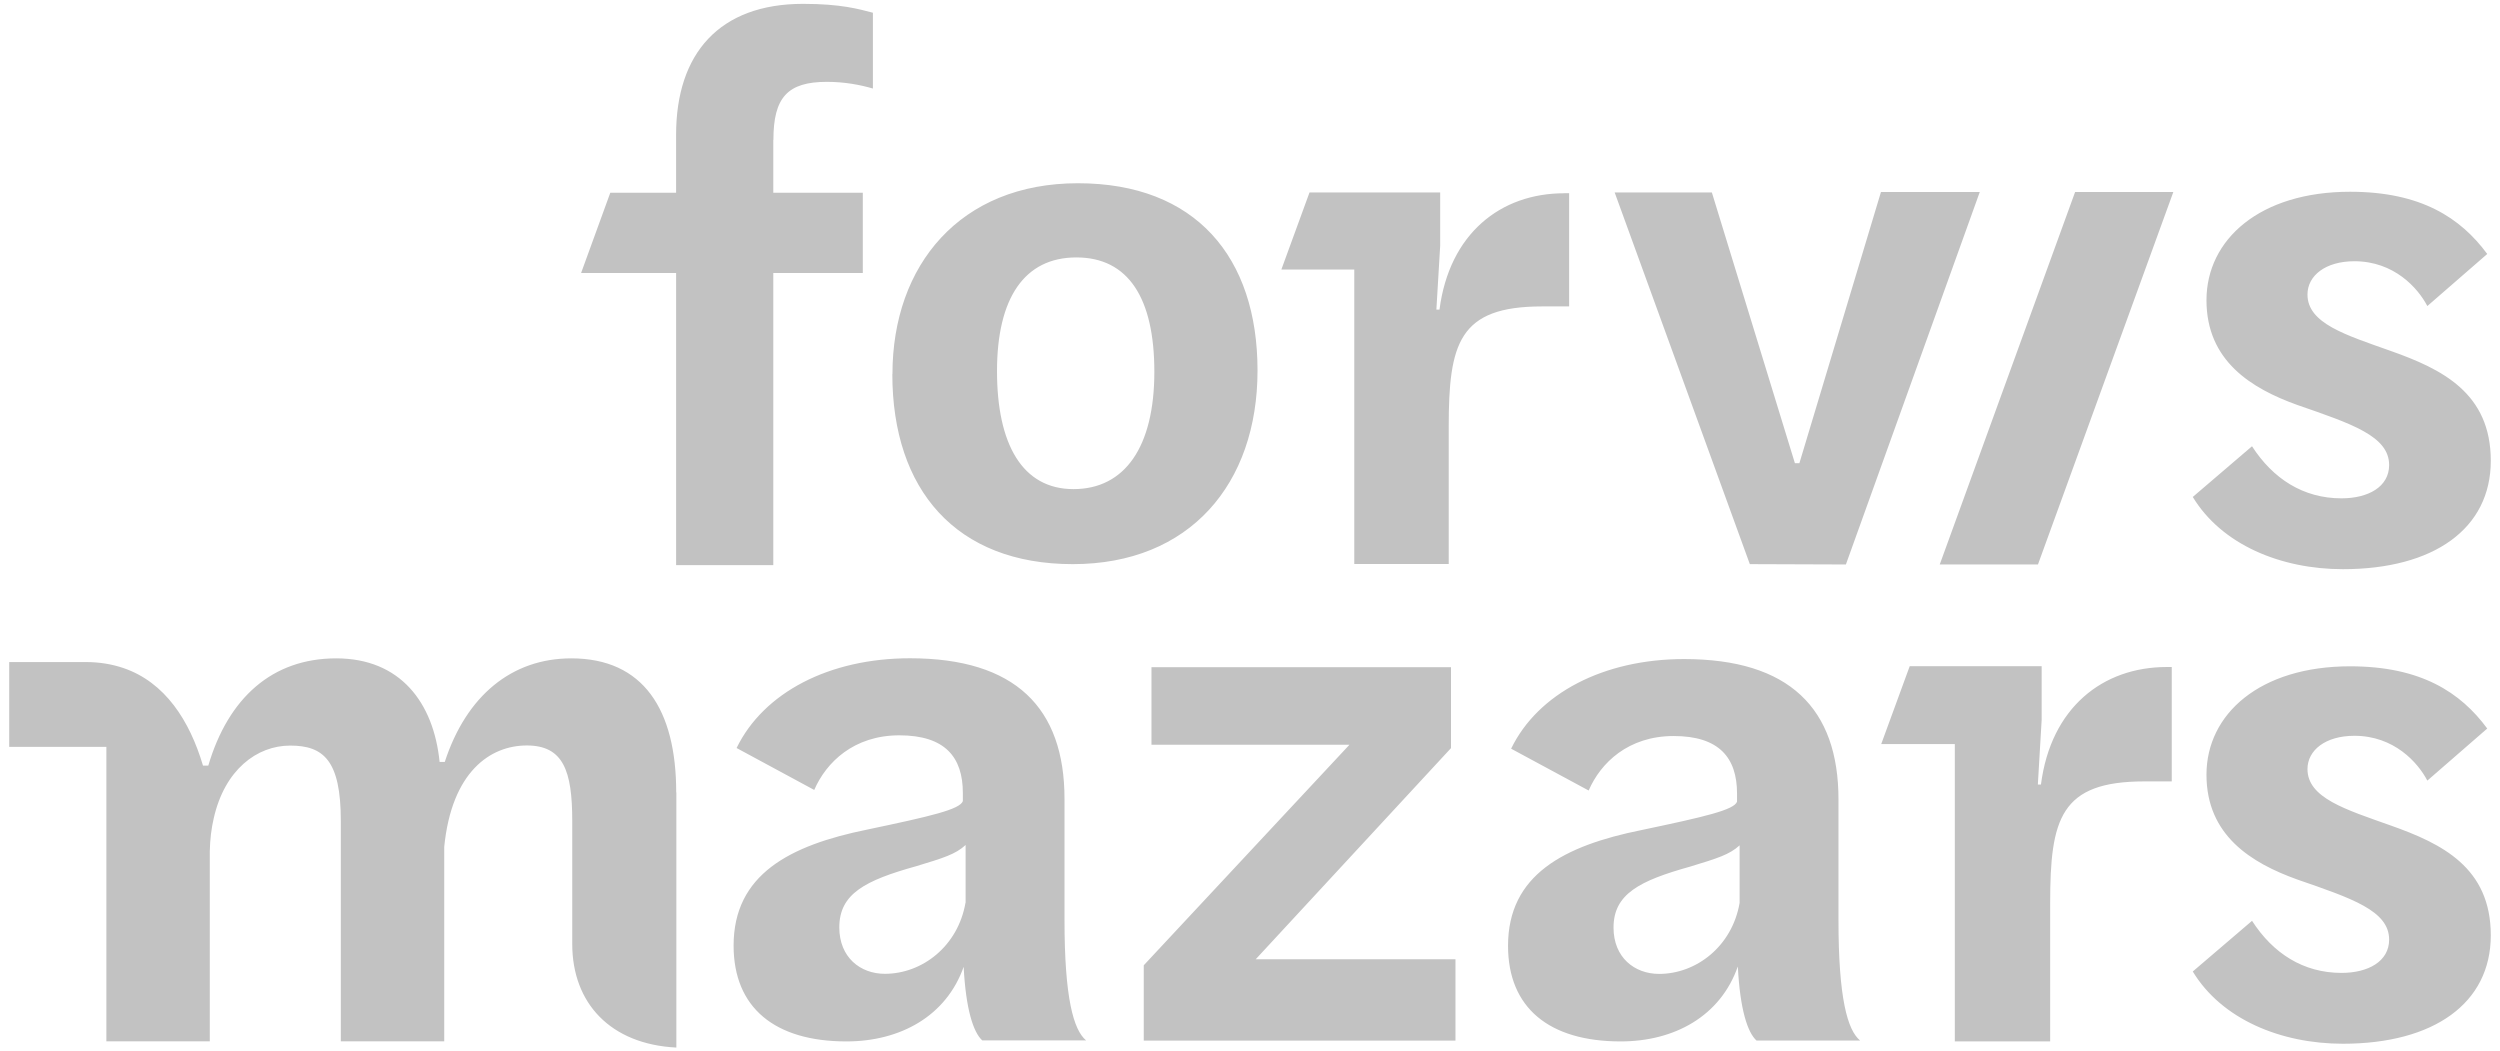 <svg width="107" height="45" viewBox="0 0 107 45" fill="none" xmlns="http://www.w3.org/2000/svg">
<g clip-path="url(#clip0_411_7557)">
<path d="M28.942 33.917C28.942 30.377 27.539 28.178 24.451 28.178C21.907 28.178 19.962 29.771 19.036 32.611H18.815C18.559 30.062 17.126 28.178 14.389 28.178C11.652 28.178 9.771 29.869 8.915 32.769H8.688C8.117 30.841 7.063 29.198 5.281 28.592C4.799 28.429 4.267 28.336 3.676 28.336H0.394V31.965H4.553V44.569H8.979V36.437C8.989 35.92 9.048 35.451 9.147 35.027C9.614 32.947 10.993 31.911 12.421 31.911C13.849 31.911 14.587 32.547 14.587 35.131V44.569H19.013V36.245C19.333 33.025 20.987 31.906 22.548 31.906C24.109 31.906 24.492 32.991 24.492 35.127V40.403C24.492 42.937 26.127 44.693 28.948 44.836V33.914L28.943 33.919L28.942 33.917ZM53.744 41.057L62.103 32.019V28.557H49.283V31.876H57.756L48.953 41.314V44.539H62.294V41.057H53.743H53.744ZM74.455 38.646V36.181C74.022 36.58 73.495 36.738 72.348 37.088C70.177 37.694 69.059 38.261 69.059 39.701C69.059 40.978 69.956 41.683 71.009 41.683C72.604 41.683 74.135 40.501 74.455 38.646ZM74.376 41.373C73.632 43.493 71.663 44.573 69.364 44.573C66.302 44.573 64.544 43.133 64.544 40.481C64.544 37.443 66.936 36.196 70.259 35.526C73.006 34.949 74.218 34.663 74.345 34.312V33.962C74.345 32.429 73.577 31.502 71.633 31.502C69.688 31.502 68.506 32.651 67.995 33.834L64.676 32.044C65.823 29.677 68.635 28.208 72.08 28.208C76.58 28.208 78.687 30.318 78.687 34.218V39.396C78.687 42.72 79.071 44.091 79.613 44.534H75.177C74.793 44.184 74.473 43.198 74.38 41.378M92.739 28.548C89.996 28.548 87.776 30.288 87.353 33.577H87.22L87.383 30.806V28.513H81.736L80.516 31.846H83.666V44.572H87.747V38.656C87.747 35.041 88.181 33.444 91.779 33.444H92.951V28.547H92.739L92.739 28.548ZM41.328 38.636V36.166C40.895 36.566 40.368 36.723 39.215 37.073C37.04 37.68 35.922 38.247 35.922 39.692C35.922 40.974 36.819 41.679 37.872 41.679C39.472 41.679 41.003 40.496 41.323 38.637M41.249 41.368C40.506 43.489 38.532 44.573 36.227 44.573C33.16 44.573 31.398 43.129 31.398 40.471C31.398 37.429 33.795 36.181 37.118 35.506C39.865 34.929 41.081 34.643 41.21 34.288V33.938C41.21 32.399 40.441 31.472 38.492 31.472C36.543 31.472 35.361 32.626 34.849 33.81L31.526 32.015C32.678 29.643 35.489 28.174 38.945 28.174C43.454 28.174 45.561 30.29 45.561 34.195V39.382C45.561 42.711 45.945 44.081 46.486 44.53H42.041C41.657 44.18 41.337 43.194 41.244 41.37M93.856 41.575L96.387 39.411C97.283 40.801 98.577 41.64 100.217 41.64C101.359 41.64 102.255 41.147 102.255 40.215C102.255 38.977 100.65 38.449 98.332 37.646C96.353 36.936 94.437 35.757 94.437 33.158C94.437 30.56 96.721 28.518 100.586 28.518C103.614 28.518 105.312 29.633 106.454 31.181L103.89 33.41C103.486 32.636 102.467 31.492 100.768 31.492C99.532 31.492 98.76 32.108 98.76 32.917C98.76 34.154 100.399 34.647 102.314 35.328C104.505 36.103 106.606 37.123 106.606 40.032C106.606 42.941 104.165 44.672 100.276 44.672C97.617 44.672 95.087 43.622 93.851 41.581" fill="#C2C2C2"/>
<path d="M33.102 5.984C33.102 4.169 33.708 3.503 35.391 3.503C36.154 3.503 36.819 3.632 37.36 3.789V0.545C36.755 0.388 35.996 0.165 34.372 0.165C30.783 0.165 28.937 2.296 28.937 5.767V8.248H26.121L24.871 11.684H28.938V24.189H33.097V11.684H36.928V8.248H33.097V5.989L33.102 5.984V5.984ZM49.406 15.915C49.406 12.759 48.294 11.018 46.069 11.018C43.844 11.018 42.672 12.759 42.672 15.885C42.672 19.011 43.755 20.934 45.946 20.934C48.137 20.934 49.406 19.134 49.406 15.915ZM38.197 16.009C38.197 11.339 41.102 7.843 46.133 7.843C51.164 7.843 53.822 10.999 53.822 15.856C53.822 20.713 50.917 24.145 45.916 24.145C40.915 24.145 38.192 20.959 38.192 16.009M69.108 8.238H73.268L76.822 19.825H77.014L80.505 8.218H84.734L79.004 24.16L74.893 24.145L69.108 8.238V8.238ZM66.947 8.272C64.23 8.272 62.034 9.993 61.61 13.252H61.477L61.64 10.511V8.238H56.047L54.842 11.537H57.963V24.14H62.005V18.277C62.005 14.697 62.432 13.115 65.997 13.115H67.159V8.268H66.952L66.948 8.273L66.947 8.272ZM83.021 24.159H87.225L93.019 8.217H88.815L83.021 24.159ZM93.856 21.265L96.386 19.1C97.283 20.49 98.577 21.329 100.217 21.329C101.359 21.329 102.255 20.836 102.255 19.904C102.255 18.666 100.65 18.138 98.332 17.335C96.353 16.625 94.437 15.446 94.437 12.848C94.437 10.249 96.721 8.207 100.586 8.207C103.614 8.207 105.312 9.322 106.454 10.87L103.89 13.099C103.486 12.325 102.467 11.181 100.768 11.181C99.532 11.181 98.76 11.797 98.76 12.606C98.76 13.843 100.399 14.336 102.314 15.017C104.505 15.792 106.606 16.812 106.606 19.721C106.606 22.63 104.165 24.361 100.276 24.361C97.617 24.361 95.087 23.311 93.851 21.27" fill="#C2C2C2"/>
</g>
<defs>
<clipPath id="clip0_411_7557">
<rect width="107" height="45" fill="white"/>
</clipPath>
</defs>
</svg>
